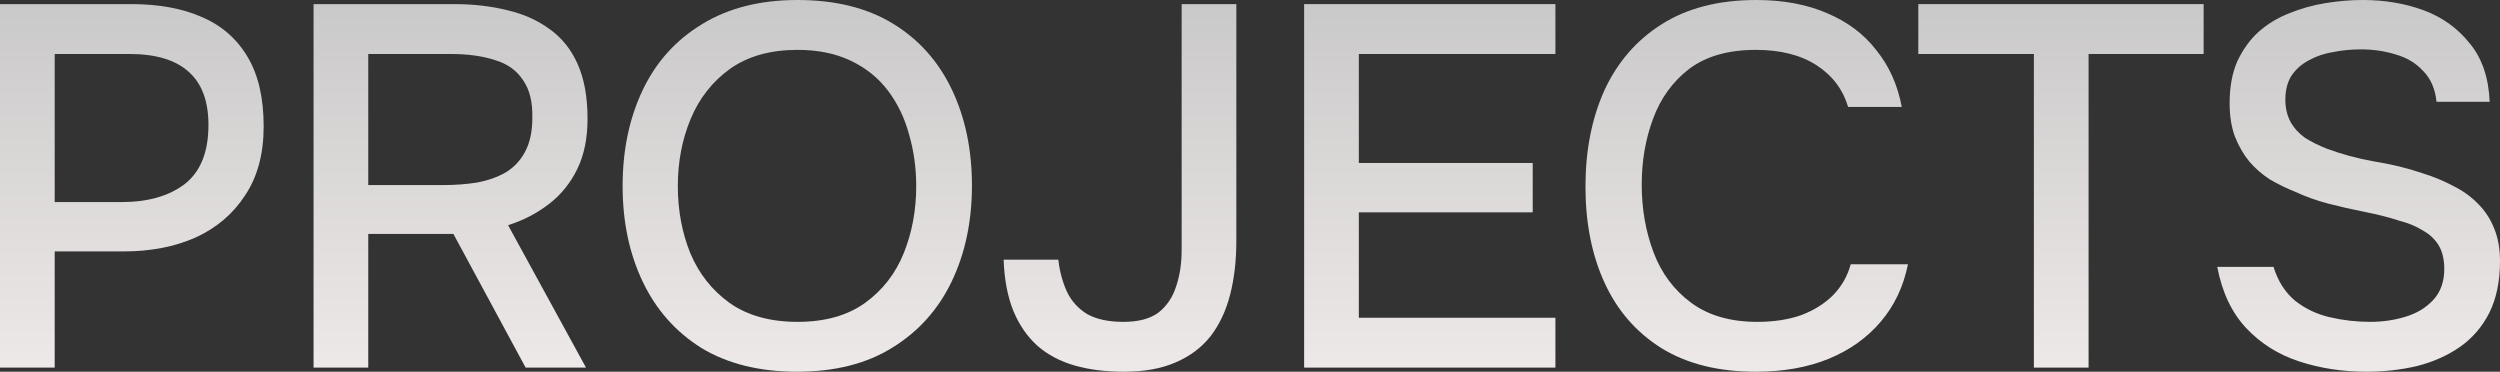 <?xml version="1.0" encoding="utf-8"?>
<svg xmlns="http://www.w3.org/2000/svg" fill="none" height="100%" overflow="visible" preserveAspectRatio="none" style="display: block;" viewBox="0 0 343 51" width="100%">
<rect x="0" y="0" width="343" height="51" fill="#333333" stroke="none"/>
<g id="Frame 2147236595">
<g id="PROJECTS">
<path d="M0 50.436V0.564H18.052C21.781 0.564 24.99 1.152 27.68 2.328C30.417 3.503 32.518 5.337 33.981 7.83C35.444 10.275 36.175 13.45 36.175 17.353C36.175 21.115 35.326 24.266 33.627 26.805C31.975 29.344 29.709 31.273 26.831 32.589C23.952 33.859 20.672 34.494 16.99 34.494H7.504V50.436H0ZM7.504 27.722H16.707C20.294 27.722 23.173 26.899 25.344 25.253C27.515 23.56 28.6 20.856 28.6 17.141C28.6 13.896 27.704 11.474 25.91 9.876C24.117 8.23 21.403 7.407 17.769 7.407H7.504V27.722Z" fill="url(#paint0_linear_0_37091)"/>
<path d="M43.021 50.436V0.564H62.276C64.966 0.564 67.421 0.846 69.639 1.411C71.857 1.928 73.792 2.798 75.444 4.021C77.096 5.196 78.37 6.795 79.267 8.817C80.163 10.84 80.612 13.332 80.612 16.295C80.612 18.975 80.14 21.279 79.196 23.207C78.252 25.136 76.954 26.734 75.302 28.004C73.65 29.274 71.786 30.238 69.71 30.896L80.399 50.436H72.117L62.206 32.095H50.525V50.436H43.021ZM50.525 25.394H60.719C62.418 25.394 63.999 25.277 65.462 25.041C66.972 24.759 68.294 24.289 69.426 23.631C70.559 22.925 71.432 21.985 72.046 20.809C72.707 19.586 73.037 18.035 73.037 16.154C73.084 13.99 72.659 12.274 71.763 11.004C70.913 9.687 69.639 8.77 67.94 8.253C66.241 7.689 64.188 7.407 61.781 7.407H50.525V25.394Z" fill="url(#paint1_linear_0_37091)"/>
<path d="M109.351 51C104.207 51 99.842 49.918 96.255 47.755C92.715 45.545 90.025 42.512 88.184 38.656C86.344 34.799 85.423 30.426 85.423 25.535C85.423 20.598 86.344 16.201 88.184 12.344C90.025 8.488 92.739 5.479 96.326 3.315C99.912 1.105 104.278 0 109.422 0C114.614 0 118.979 1.082 122.519 3.245C126.059 5.408 128.749 8.418 130.589 12.274C132.43 16.13 133.35 20.527 133.35 25.465C133.35 30.355 132.43 34.729 130.589 38.585C128.749 42.441 126.035 45.474 122.448 47.685C118.909 49.895 114.543 51 109.351 51ZM109.422 44.158C113.198 44.158 116.289 43.288 118.696 41.548C121.103 39.808 122.873 37.527 124.006 34.705C125.138 31.884 125.705 28.827 125.705 25.535C125.705 23.043 125.374 20.668 124.714 18.411C124.1 16.154 123.133 14.155 121.811 12.415C120.49 10.675 118.791 9.311 116.714 8.324C114.637 7.336 112.207 6.842 109.422 6.842C105.694 6.842 102.603 7.712 100.148 9.452C97.741 11.192 95.948 13.473 94.768 16.295C93.588 19.116 92.998 22.196 92.998 25.535C92.998 28.827 93.565 31.884 94.697 34.705C95.877 37.527 97.671 39.808 100.078 41.548C102.532 43.288 105.647 44.158 109.422 44.158Z" fill="url(#paint2_linear_0_37091)"/>
<path d="M154.193 51C151.691 51 149.45 50.718 147.467 50.154C145.485 49.589 143.786 48.696 142.37 47.473C140.954 46.203 139.845 44.604 139.043 42.676C138.241 40.701 137.792 38.35 137.698 35.622H145.202C145.391 37.268 145.792 38.75 146.406 40.066C147.019 41.336 147.939 42.347 149.166 43.1C150.441 43.805 152.093 44.158 154.122 44.158C156.199 44.158 157.803 43.734 158.936 42.888C160.069 41.995 160.871 40.819 161.343 39.361C161.862 37.856 162.122 36.163 162.122 34.282V0.564H169.626V33.083C169.626 35.764 169.342 38.209 168.776 40.419C168.21 42.629 167.313 44.534 166.086 46.133C164.859 47.685 163.254 48.884 161.272 49.73C159.337 50.577 156.977 51 154.193 51Z" fill="url(#paint3_linear_0_37091)"/>
<path d="M178.927 50.436V0.564H213.403V7.407H186.431V22.361H210.288V29.133H186.431V43.593H213.403V50.436H178.927Z" fill="url(#paint4_linear_0_37091)"/>
<path d="M240.889 51C235.745 51 231.426 49.918 227.934 47.755C224.488 45.592 221.893 42.606 220.146 38.797C218.4 34.988 217.527 30.591 217.527 25.606C217.527 20.621 218.4 16.201 220.146 12.344C221.94 8.488 224.559 5.479 228.004 3.315C231.497 1.105 235.815 0 240.96 0C244.688 0 247.945 0.611 250.729 1.834C253.514 3.01 255.755 4.703 257.454 6.913C259.201 9.076 260.357 11.662 260.923 14.672H253.561C252.853 12.274 251.413 10.369 249.242 8.959C247.071 7.548 244.287 6.842 240.889 6.842C237.113 6.842 234.069 7.712 231.756 9.452C229.491 11.192 227.839 13.473 226.801 16.295C225.763 19.069 225.244 22.079 225.244 25.324C225.244 28.663 225.786 31.766 226.872 34.635C227.957 37.504 229.68 39.808 232.04 41.548C234.399 43.288 237.42 44.158 241.101 44.158C243.367 44.158 245.372 43.852 247.119 43.241C248.865 42.582 250.328 41.665 251.508 40.49C252.688 39.267 253.49 37.856 253.915 36.257H261.773C261.159 39.314 259.909 41.947 258.021 44.158C256.133 46.368 253.75 48.061 250.871 49.236C247.992 50.412 244.664 51 240.889 51Z" fill="url(#paint5_linear_0_37091)"/>
<path d="M279.048 50.436V7.407H263.191V0.564H302.339V7.407H286.553V50.436H279.048Z" fill="url(#paint6_linear_0_37091)"/>
<path d="M324.665 51C321.408 51 318.34 50.53 315.461 49.589C312.583 48.649 310.152 47.12 308.17 45.004C306.188 42.888 304.866 40.09 304.205 36.61H311.922C312.535 38.585 313.527 40.137 314.895 41.266C316.264 42.347 317.845 43.1 319.638 43.523C321.479 43.946 323.32 44.158 325.16 44.158C326.906 44.158 328.535 43.922 330.045 43.452C331.602 42.982 332.877 42.206 333.868 41.124C334.859 40.043 335.354 38.632 335.354 36.892C335.354 35.575 335.095 34.494 334.576 33.647C334.056 32.801 333.325 32.119 332.381 31.602C331.484 31.037 330.399 30.591 329.125 30.261C327.662 29.791 326.08 29.391 324.381 29.062C322.73 28.733 321.078 28.357 319.426 27.934C317.821 27.51 316.311 26.97 314.895 26.311C313.715 25.841 312.559 25.277 311.426 24.618C310.341 23.913 309.397 23.09 308.595 22.149C307.792 21.162 307.132 20.01 306.612 18.693C306.14 17.376 305.904 15.871 305.904 14.178C305.904 11.921 306.258 9.993 306.966 8.394C307.721 6.795 308.689 5.455 309.869 4.373C311.096 3.292 312.488 2.445 314.046 1.834C315.65 1.176 317.326 0.705 319.072 0.423C320.818 0.141 322.517 0 324.169 0C327.19 0 329.974 0.47 332.523 1.411C335.071 2.351 337.171 3.856 338.823 5.925C340.522 7.947 341.443 10.628 341.584 13.967H334.292C334.104 12.18 333.49 10.769 332.452 9.734C331.461 8.653 330.21 7.9 328.7 7.477C327.19 7.007 325.585 6.772 323.886 6.772C322.659 6.772 321.432 6.889 320.205 7.124C318.978 7.313 317.845 7.689 316.807 8.253C315.815 8.77 315.013 9.476 314.4 10.369C313.833 11.263 313.55 12.368 313.55 13.685C313.55 14.813 313.786 15.824 314.258 16.718C314.73 17.564 315.391 18.293 316.24 18.905C317.137 19.469 318.128 19.963 319.214 20.386C321.196 21.138 323.367 21.726 325.727 22.149C328.086 22.526 330.304 23.066 332.381 23.772C333.891 24.242 335.307 24.83 336.629 25.535C337.95 26.194 339.083 27.017 340.027 28.004C340.971 28.945 341.702 30.073 342.221 31.39C342.74 32.66 343 34.141 343 35.834C343 38.609 342.504 40.983 341.513 42.959C340.522 44.887 339.177 46.438 337.478 47.614C335.779 48.79 333.821 49.66 331.602 50.224C329.384 50.741 327.072 51 324.665 51Z" fill="url(#paint7_linear_0_37091)"/>
</g>
</g>
<defs>
<linearGradient gradientUnits="userSpaceOnUse" id="paint0_linear_0_37091" x1="170.571" x2="170.571" y1="66.895" y2="-13.05">
<stop stop-color="#FAF3F3"/>
<stop offset="1" stop-color="#C0C0C0"/>
</linearGradient>
<linearGradient gradientUnits="userSpaceOnUse" id="paint1_linear_0_37091" x1="170.571" x2="170.571" y1="66.895" y2="-13.05">
<stop stop-color="#FAF3F3"/>
<stop offset="1" stop-color="#C0C0C0"/>
</linearGradient>
<linearGradient gradientUnits="userSpaceOnUse" id="paint2_linear_0_37091" x1="170.571" x2="170.571" y1="66.895" y2="-13.05">
<stop stop-color="#FAF3F3"/>
<stop offset="1" stop-color="#C0C0C0"/>
</linearGradient>
<linearGradient gradientUnits="userSpaceOnUse" id="paint3_linear_0_37091" x1="170.571" x2="170.571" y1="66.895" y2="-13.05">
<stop stop-color="#FAF3F3"/>
<stop offset="1" stop-color="#C0C0C0"/>
</linearGradient>
<linearGradient gradientUnits="userSpaceOnUse" id="paint4_linear_0_37091" x1="170.571" x2="170.571" y1="66.895" y2="-13.05">
<stop stop-color="#FAF3F3"/>
<stop offset="1" stop-color="#C0C0C0"/>
</linearGradient>
<linearGradient gradientUnits="userSpaceOnUse" id="paint5_linear_0_37091" x1="170.571" x2="170.571" y1="66.895" y2="-13.05">
<stop stop-color="#FAF3F3"/>
<stop offset="1" stop-color="#C0C0C0"/>
</linearGradient>
<linearGradient gradientUnits="userSpaceOnUse" id="paint6_linear_0_37091" x1="170.571" x2="170.571" y1="66.895" y2="-13.05">
<stop stop-color="#FAF3F3"/>
<stop offset="1" stop-color="#C0C0C0"/>
</linearGradient>
<linearGradient gradientUnits="userSpaceOnUse" id="paint7_linear_0_37091" x1="170.571" x2="170.571" y1="66.895" y2="-13.05">
<stop stop-color="#FAF3F3"/>
<stop offset="1" stop-color="#C0C0C0"/>
</linearGradient>
</defs>
</svg>